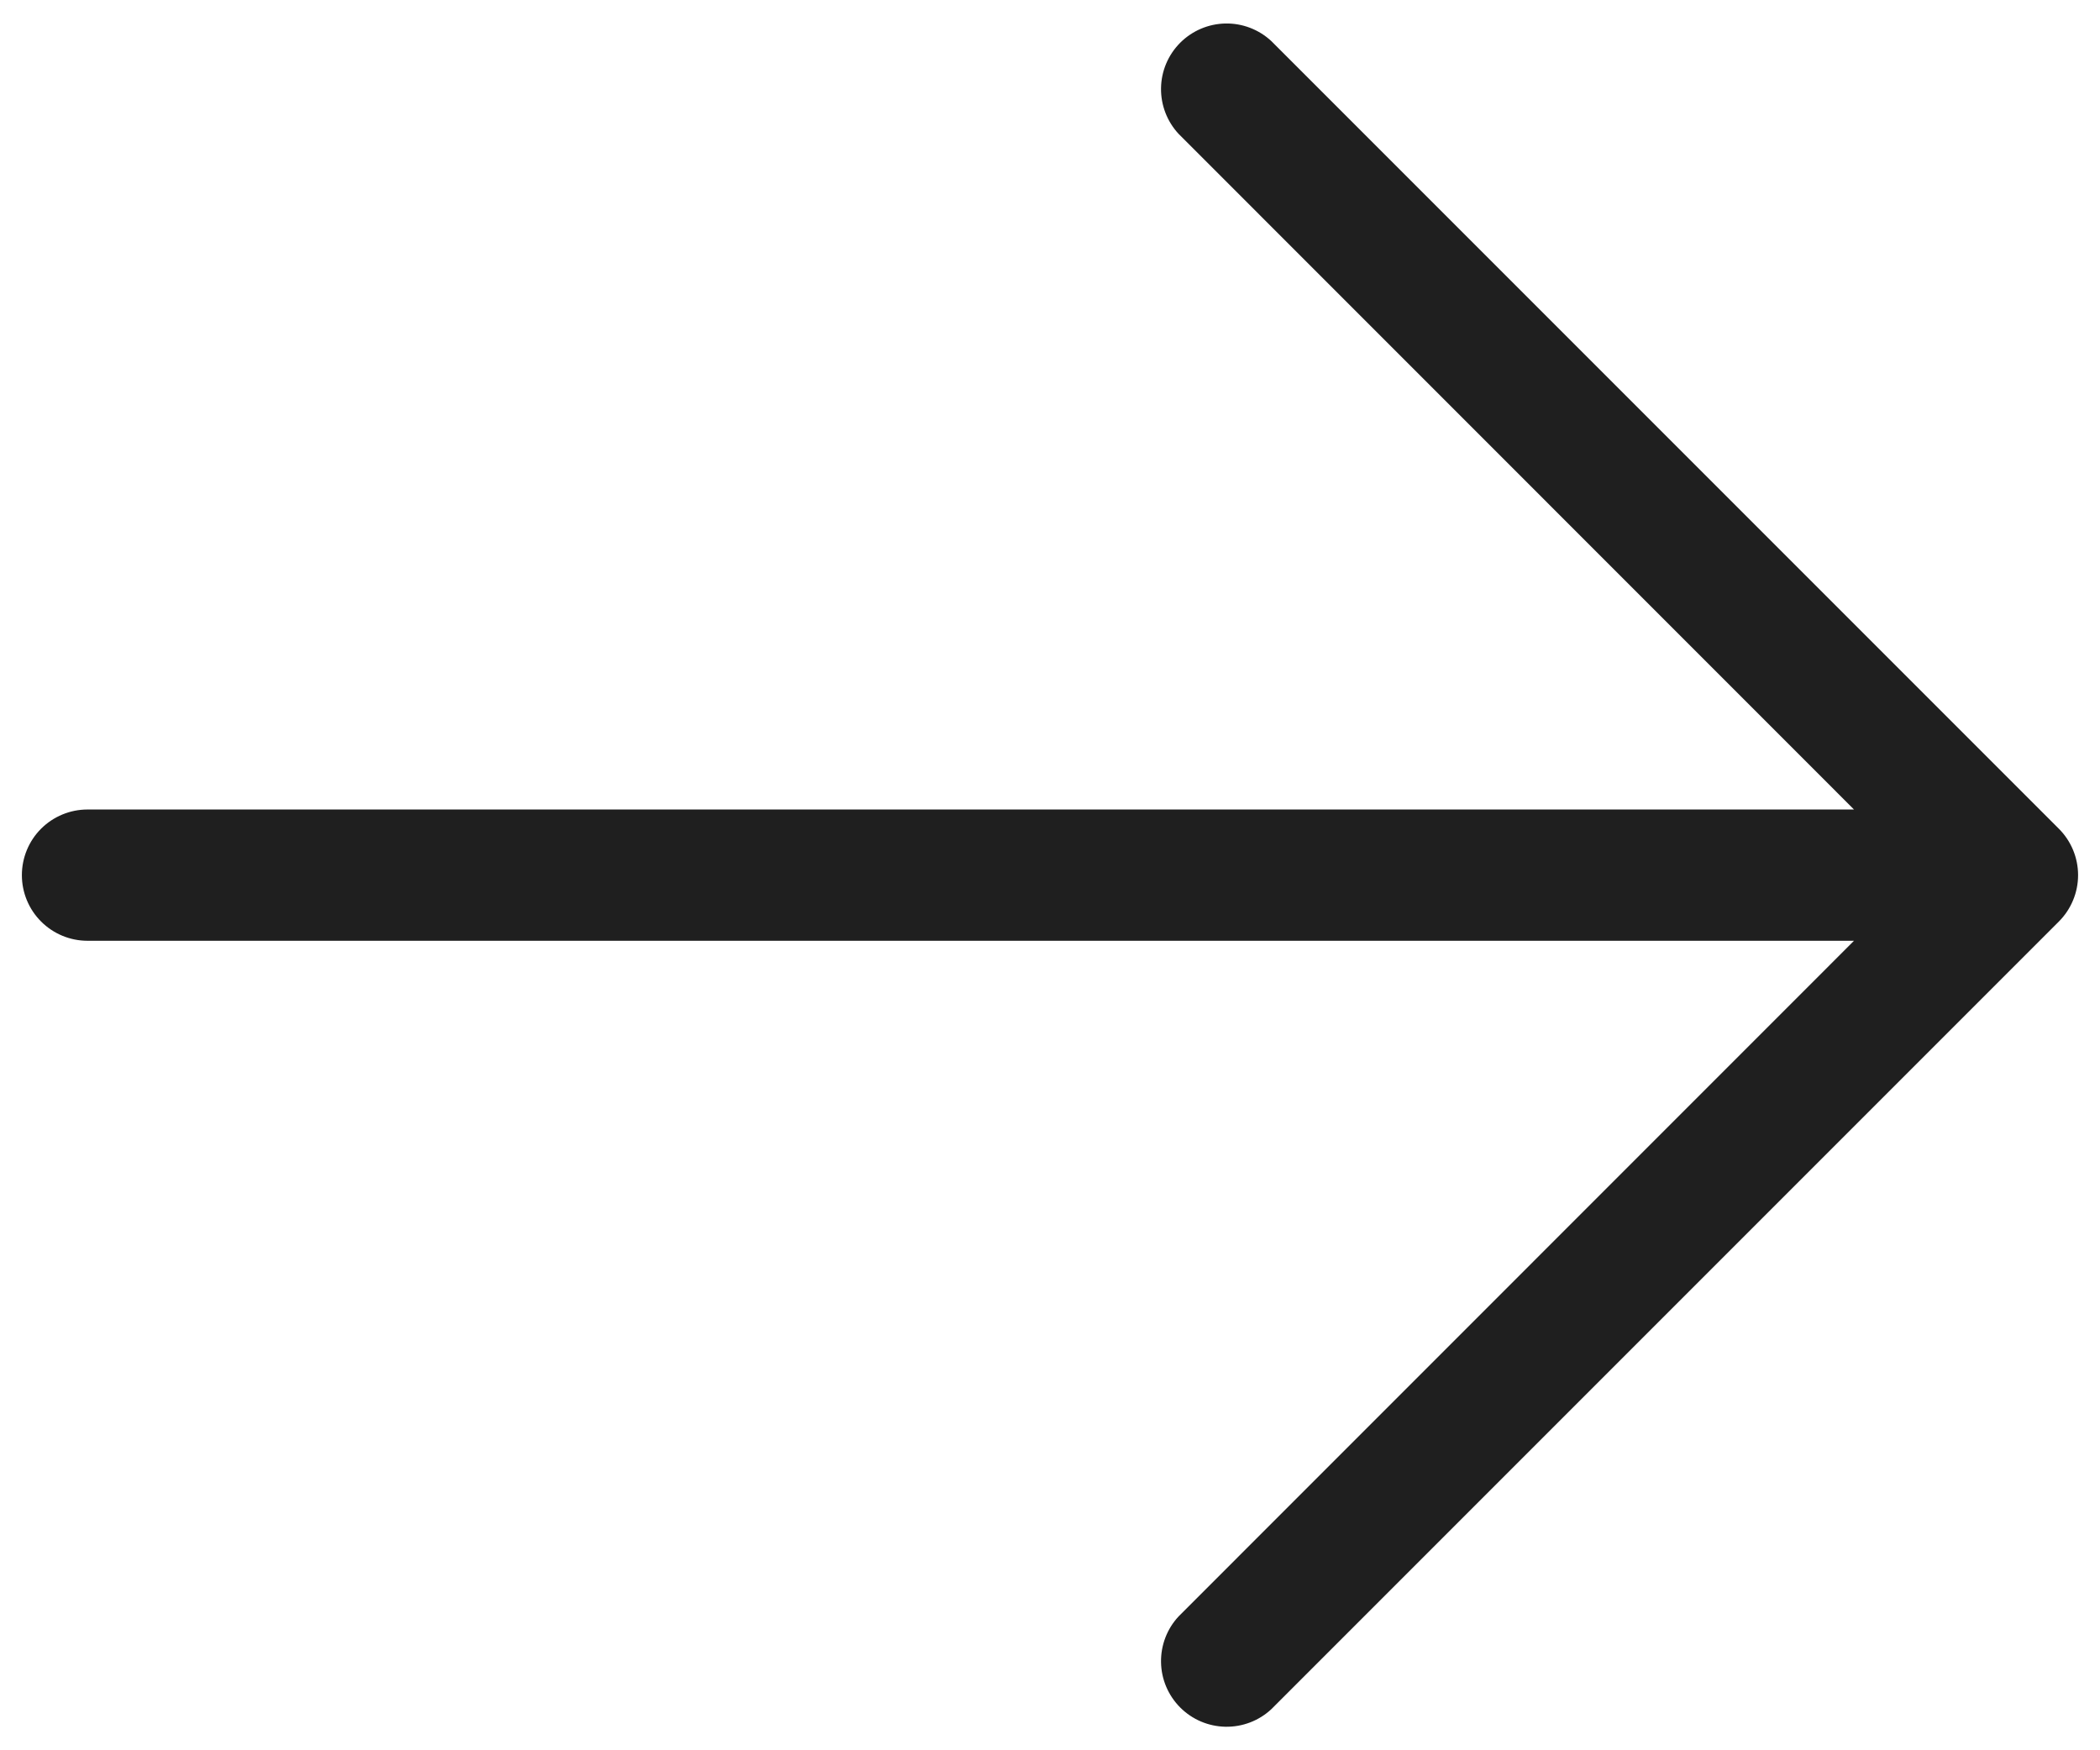 <svg width="48" height="40" viewBox="0 0 48 40" fill="none" xmlns="http://www.w3.org/2000/svg">
<path d="M47.06 21.06L29.06 39.06C28.776 39.325 28.4 39.469 28.011 39.462C27.622 39.455 27.252 39.298 26.977 39.023C26.702 38.748 26.544 38.377 26.538 37.989C26.531 37.6 26.675 37.224 26.94 36.94L42.377 21.5H2C1.602 21.5 1.221 21.342 0.939 21.06C0.658 20.779 0.5 20.398 0.5 20C0.5 19.602 0.658 19.22 0.939 18.939C1.221 18.658 1.602 18.5 2 18.5H42.377L26.94 3.06C26.675 2.775 26.531 2.399 26.538 2.011C26.544 1.622 26.702 1.251 26.977 0.976C27.252 0.702 27.622 0.544 28.011 0.537C28.4 0.53 28.776 0.675 29.06 0.94L47.06 18.94C47.341 19.221 47.499 19.602 47.499 20C47.499 20.397 47.341 20.778 47.06 21.06Z" fill="#1F1F1F"/>
</svg>

